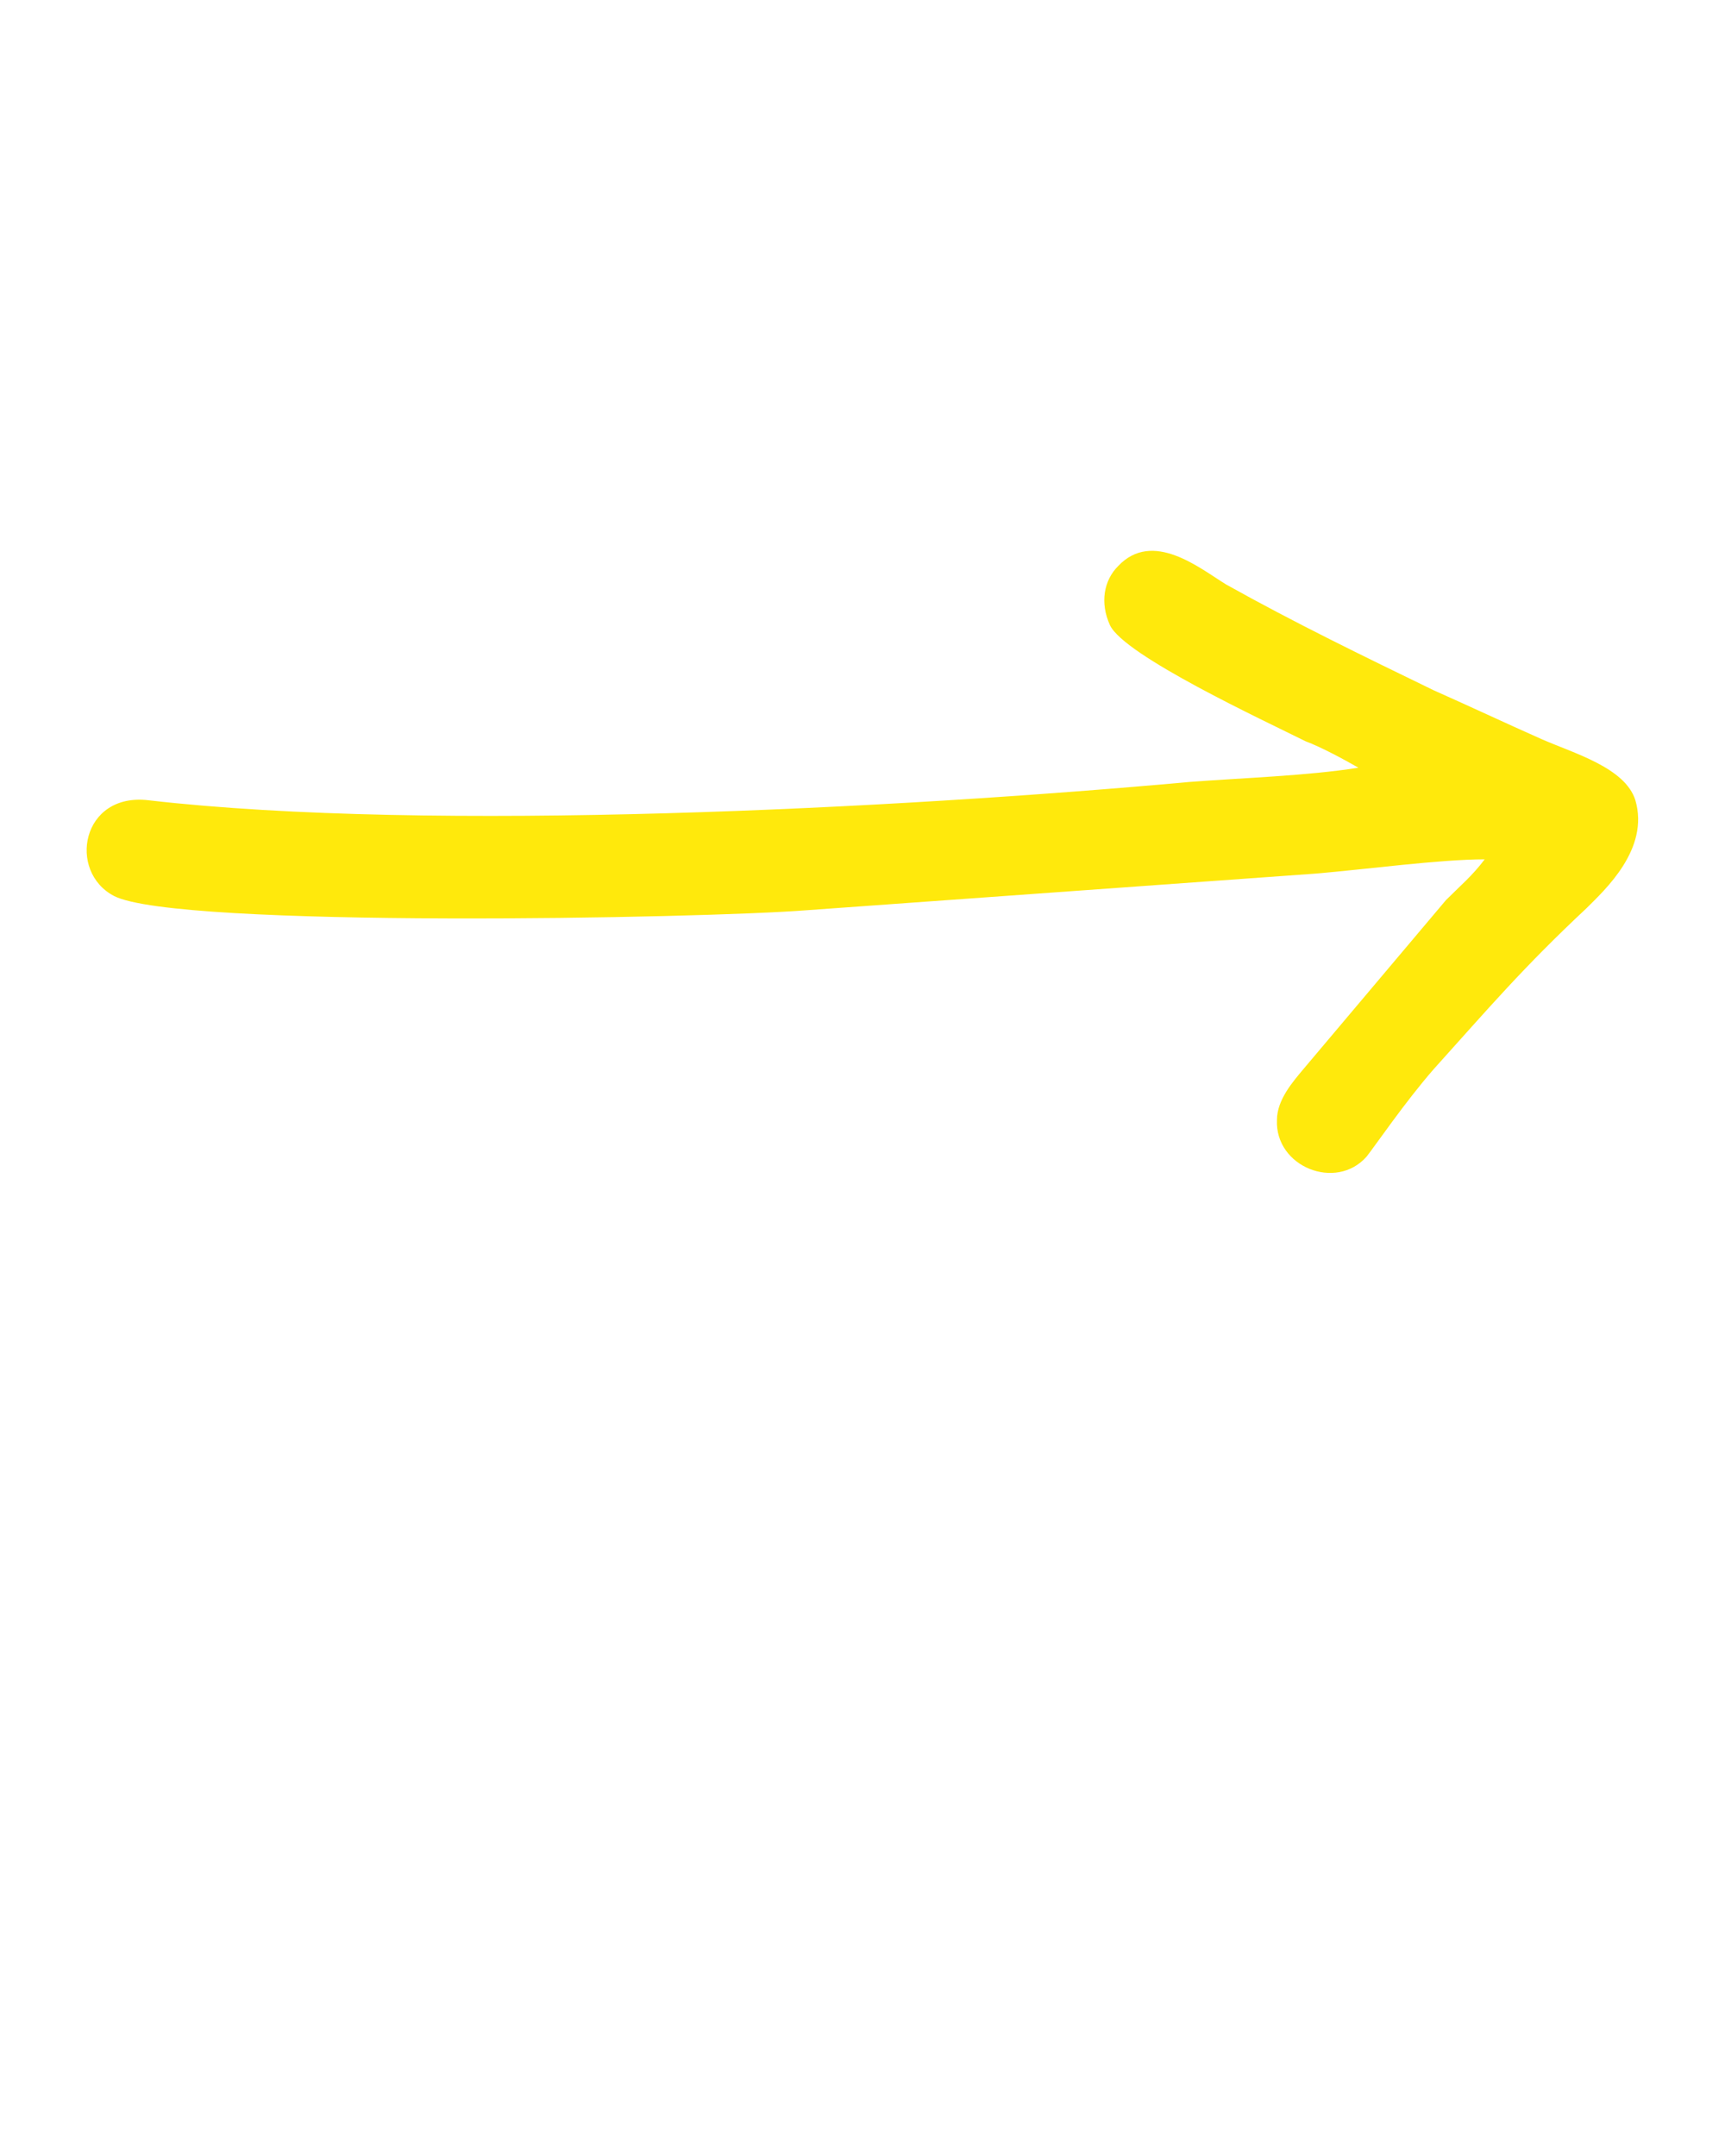 <svg xmlns="http://www.w3.org/2000/svg" style="shape-rendering:geometricPrecision;text-rendering:geometricPrecision;image-rendering:optimizeQuality;" viewBox="0 0 847 1058.75" x="0px" y="0px" fill-rule="evenodd" clip-rule="evenodd"><defs><style type="text/css"> .fil1 {fill:black} .fil0 {fill:black} </style></defs><g><path class="fil0" d="M17614 -22828c49,-81 22,-303 43,-415 16,-84 9,-32 21,-57 -6,41 -14,32 27,25 -1,37 -10,29 27,25l39 29c0,-46 10,-33 -39,-29 -1,-40 10,-33 -27,-25l-27 -25c-27,-25 49,-46 -44,-13l-20 485z"></path><path class="fil1" d="M31936 8241c1154,-39 2422,-43 3553,-152 575,-55 1191,-48 1768,-81l1789 -54c93,2356 -144,4836 -185,7213 -4,258 -10,510 -16,768 -7,286 -54,525 160,632 237,120 430,-54 454,-279 26,-240 17,-555 20,-803 18,-1208 333,-7052 161,-7778 -55,-233 -162,-366 -425,-382 -242,-14 -574,5 -822,16 -2059,91 -4111,178 -6177,267 72,-162 1228,-1508 1237,-1780 10,-337 -385,-429 -567,-188 -288,382 -475,728 -848,1161l-890 1121c-173,386 514,960 768,1184l809 698c96,74 183,127 290,213 259,208 605,-28 499,-338 -46,-138 -402,-381 -534,-474l-540 -464c-137,-127 -437,-346 -504,-500z"></path><path class="fil1" d="M36094 10293c-867,13 -1728,58 -2594,50 -591,-5 -2100,-100 -2570,60 -413,141 -407,405 -449,875 -37,410 -71,831 -86,1245 -66,1876 53,2612 236,4321 17,156 4,521 37,626 74,230 630,441 609,-293 -10,-371 -62,-838 -116,-1203 -185,-1227 -217,-3517 -36,-4847 0,-2 10,-61 11,-65l25 -58c53,-114 1085,-49 1253,-46 448,9 902,12 1350,8 855,-6 1805,-89 2638,-49 -42,78 -89,118 -143,185 -300,372 -786,811 -478,1069 215,180 387,15 492,-103 250,-281 419,-506 643,-786 810,-1009 284,-1070 -518,-1552 -296,-179 -577,-380 -856,-574 -332,-230 -764,235 -291,557l843 580z"></path><path class="fil1" d="M28442 -4100c3397,238 5700,5 8930,-429 690,-92 425,-579 219,-639 -108,-31 -419,42 -557,60 -2076,271 -3789,457 -5915,489 -840,12 -1660,-45 -2494,-87 43,-90 781,-673 914,-780 301,-240 352,-271 670,-468 122,-75 210,-222 123,-421 -148,-341 -576,-42 -753,82 -233,163 -427,319 -641,496 -218,180 -1112,865 -1187,1088 -92,274 56,751 148,978 430,1055 1029,1436 1997,1973 546,303 619,-182 563,-324 -107,-270 -1085,-486 -1614,-1244 -125,-179 -364,-519 -403,-774z"></path><path class="fil1" d="M667 377c-25,4 -57,5 -83,7 -143,13 -372,25 -511,9 -33,-4 -40,35 -17,47 31,16 290,11 340,7l250 -18c24,-2 61,-7 83,-7 -6,8 -12,13 -19,20l-70 83c-5,6 -13,15 -13,25 -1,23 29,35 44,18 4,-5 19,-27 33,-43 27,-30 44,-50 75,-79 9,-9 31,-29 24,-53 -5,-16 -30,-23 -46,-30 -18,-8 -35,-16 -53,-24 -35,-17 -68,-33 -102,-52 -13,-8 -36,-27 -53,-9 -7,7 -9,18 -4,29 7,15 76,47 96,57 8,3 19,9 26,13z" style="fill: rgb(255, 233, 12);"></path><path class="fil1" d="M27793 6315c-7,-4 -15,-18 -18,-13l-61 -59c-19,-22 -33,-44 -57,-74 -41,-51 -75,-92 -118,-147l-1226 -1551c-245,-286 -627,-109 -559,239 26,133 594,791 713,956l1232 1545c388,531 664,139 910,-215 77,-111 129,-211 218,-338 332,-477 486,-768 898,-1323 172,-231 459,-457 276,-716 -65,-93 -226,-169 -380,-103 -152,66 -619,753 -742,925 -77,107 -163,219 -229,326 -36,59 -60,101 -101,164 -21,33 -37,57 -52,80l-77 97c-79,-184 -150,-1472 -172,-1784 -91,-1340 -234,-2204 -411,-3496 -41,-293 -75,-576 -101,-872 -25,-289 -27,-658 -421,-555 -299,78 -216,407 -189,714 25,293 61,580 105,868 218,1399 270,2140 405,3513 56,571 136,1257 157,1819z"></path><path class="fil1" d="M34709 -20c23,1150 38,2184 -26,3331 -29,533 -64,1084 -74,1618 -5,279 -11,543 -31,820 -22,284 45,560 365,493 268,-57 242,-296 270,-573 26,-258 20,-556 28,-819 33,-1054 131,-2271 132,-3281 0,-541 -53,-1121 -36,-1655 572,772 636,1722 1142,1541 303,-110 166,-410 67,-604 -205,-403 -410,-823 -626,-1199 -729,-1268 -1077,-608 -2053,222l-710 638c-58,48 -225,172 -261,215 -173,207 -6,527 285,500 173,-16 870,-663 1035,-819l363 -325c49,-41 75,-60 130,-103z"></path></g></svg>